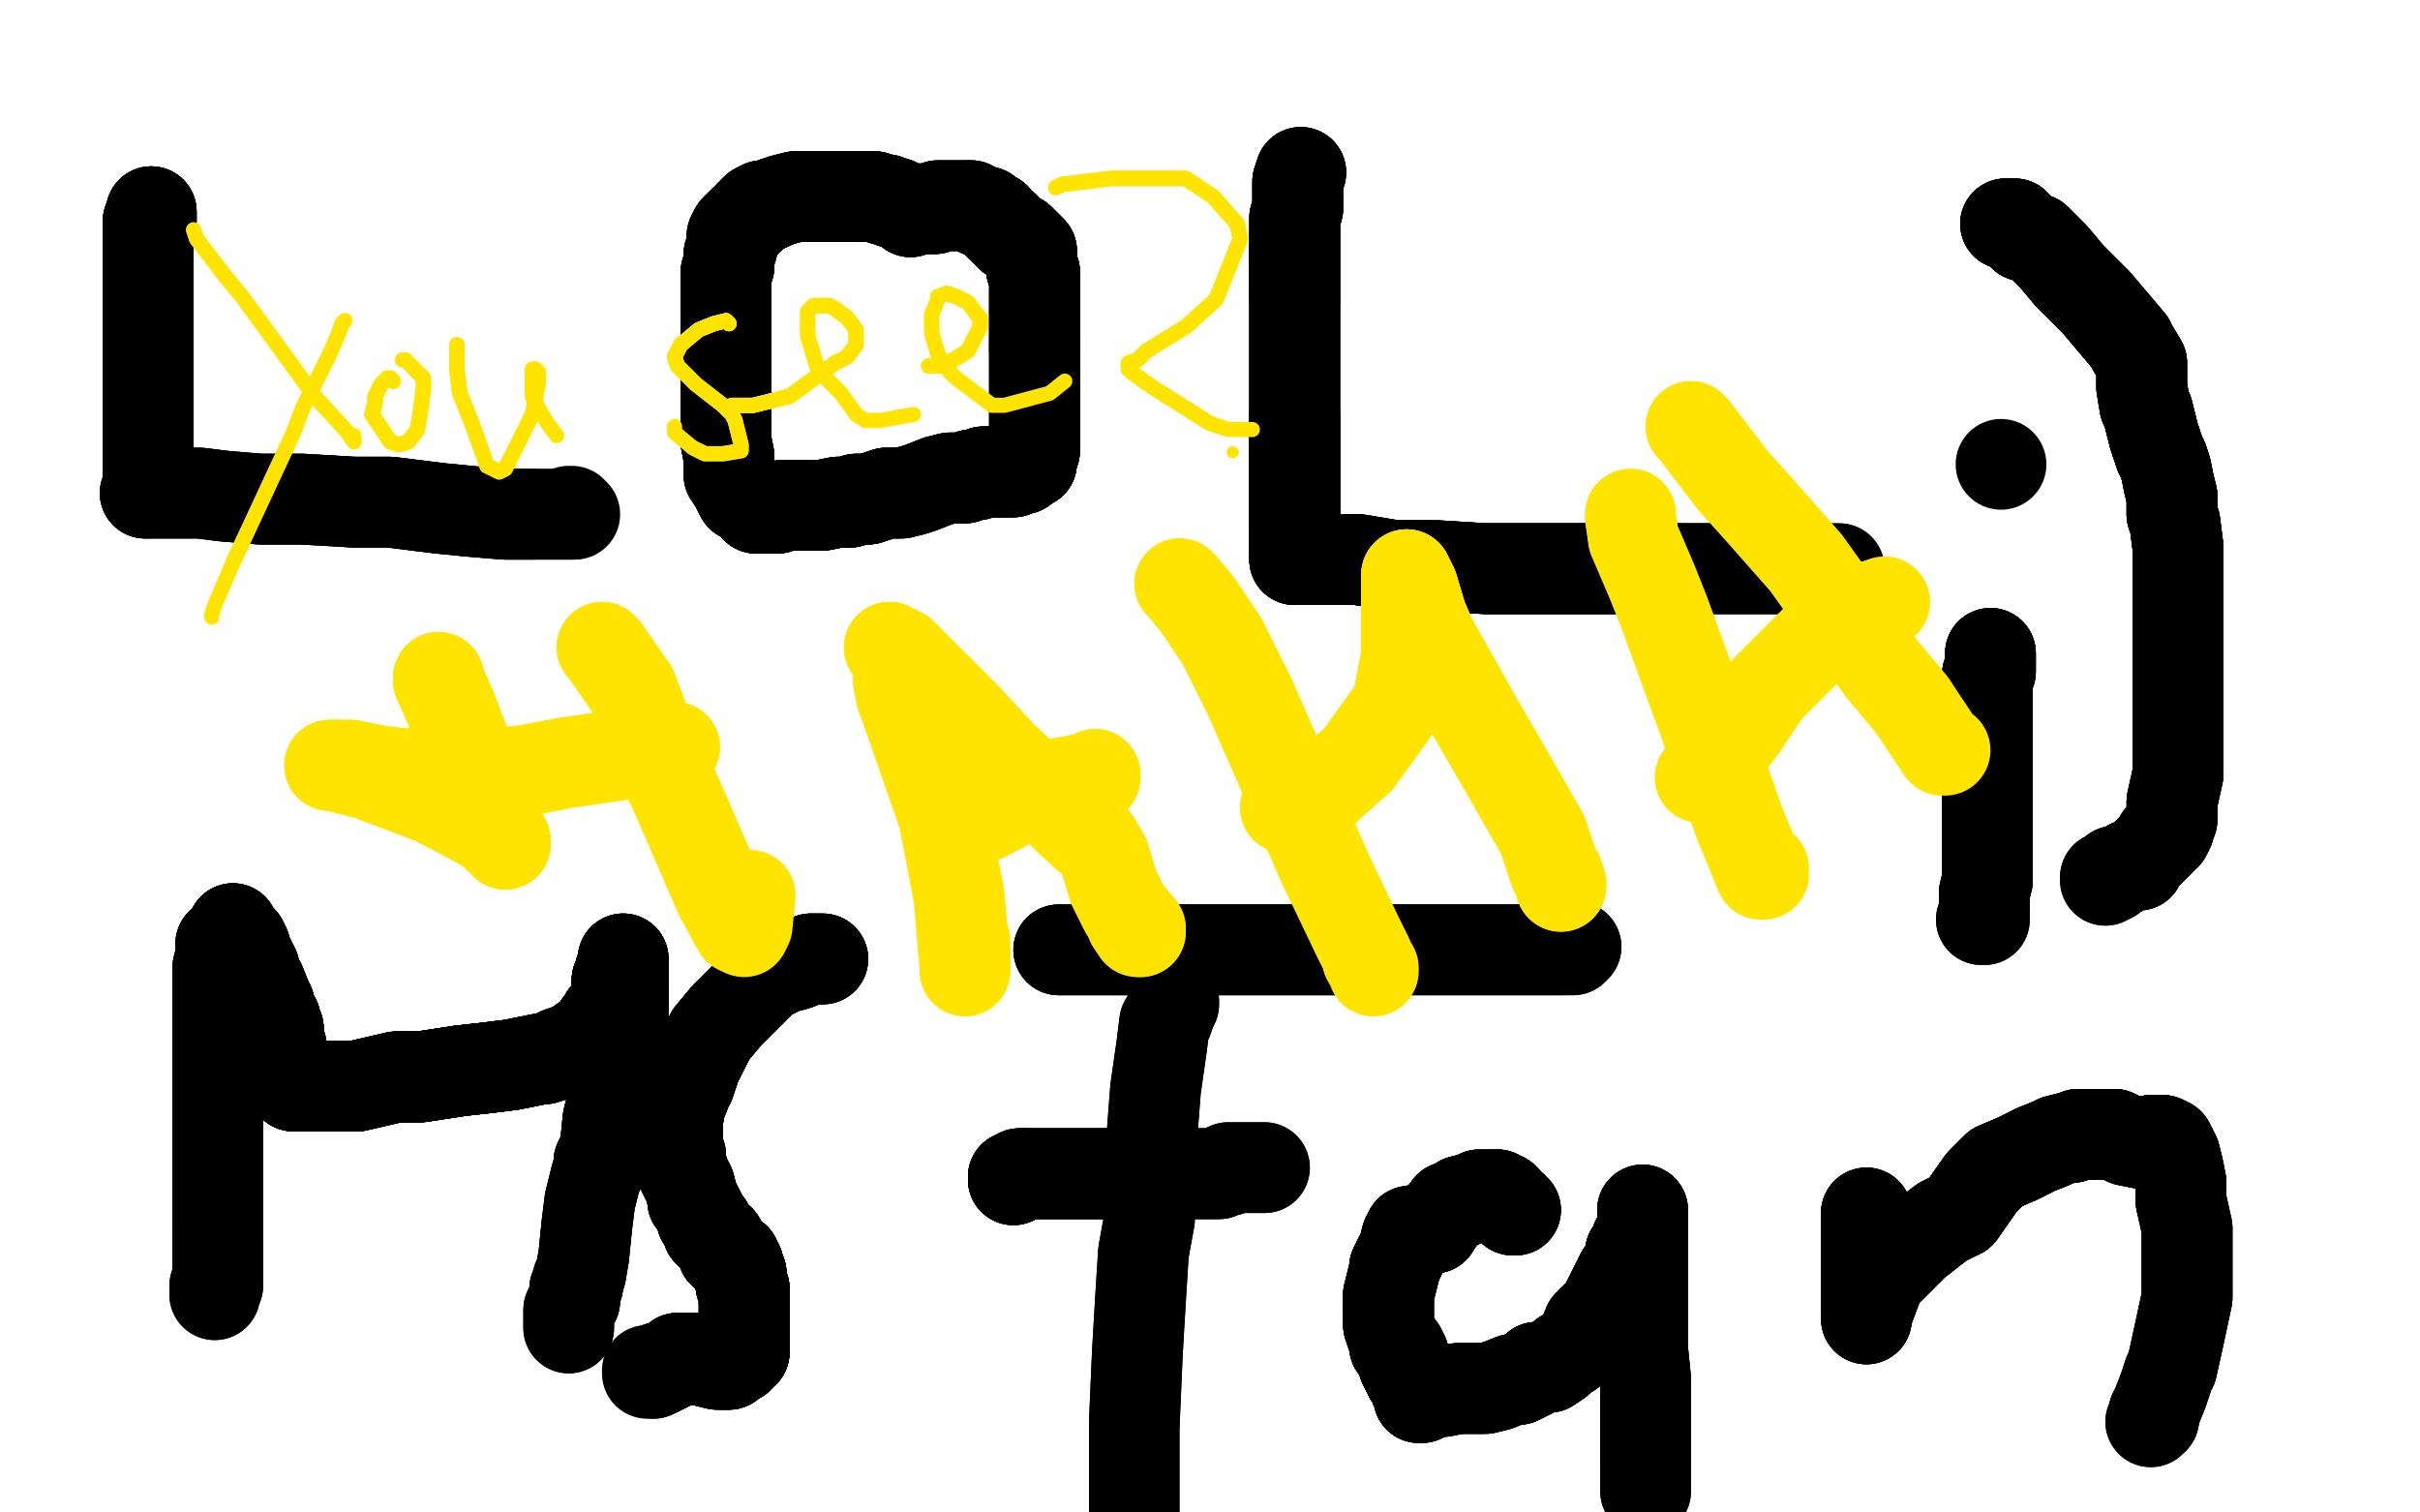 <?xml version="1.0" standalone="no"?>
<!DOCTYPE svg PUBLIC "-//W3C//DTD SVG 1.1//EN"
"http://www.w3.org/Graphics/SVG/1.1/DTD/svg11.dtd">

<svg width="800" height="500" version="1.1" xmlns="http://www.w3.org/2000/svg" xmlns:xlink="http://www.w3.org/1999/xlink" style="stroke-antialiasing: false"><desc>This SVG has been created on https://colorillo.com/</desc><rect x='0' y='0' width='800' height='500' style='fill: rgb(255,255,255); stroke-width:0' /><polyline points="50,73 50,72 50,71 50,70" style="fill: none; stroke: #000000; stroke-width: 30; stroke-linejoin: round; stroke-linecap: round; stroke-antialiasing: false; stroke-antialias: 0; opacity: 1.0"/>
<polyline points="50,73 50,72 50,71 50,70 50,72 49,73 49,76 49,77 49,78 49,82 49,85 49,89 49,91 49,93 49,98 49,102" style="fill: none; stroke: #000000; stroke-width: 30; stroke-linejoin: round; stroke-linecap: round; stroke-antialiasing: false; stroke-antialias: 0; opacity: 1.0"/>
<polyline points="50,73 50,72 50,71 50,70 50,72 49,73 49,76 49,77 49,78 49,82 49,85 49,89 49,91 49,93 49,98 49,102 49,106 49,110 49,111 49,113 49,117 49,118 49,120 49,121 49,123 49,126 49,127 49,128" style="fill: none; stroke: #000000; stroke-width: 30; stroke-linejoin: round; stroke-linecap: round; stroke-antialiasing: false; stroke-antialias: 0; opacity: 1.0"/>
<polyline points="50,73 50,72 50,71 50,70 50,72 49,73 49,76 49,77 49,78 49,82 49,85 49,89 49,91 49,93 49,98 49,102 49,106 49,110 49,111 49,113 49,117 49,118 49,120 49,121 49,123 49,126 49,127 49,128 49,129 49,130 49,132 49,133 49,134 49,136 49,137 49,138 49,140 49,141" style="fill: none; stroke: #000000; stroke-width: 30; stroke-linejoin: round; stroke-linecap: round; stroke-antialiasing: false; stroke-antialias: 0; opacity: 1.0"/>
<polyline points="50,73 50,72 50,71 50,70 50,72 49,73 49,76 49,77 49,78 49,82 49,85 49,89 49,91 49,93 49,98 49,102 49,106 49,110 49,111 49,113 49,117 49,118 49,120 49,121 49,123 49,126 49,127 49,128 49,129 49,130 49,132 49,133 49,134 49,136 49,137 49,138 49,140 49,141 49,143 49,144 49,145 49,146 49,147 49,148 49,150 49,151" style="fill: none; stroke: #000000; stroke-width: 30; stroke-linejoin: round; stroke-linecap: round; stroke-antialiasing: false; stroke-antialias: 0; opacity: 1.0"/>
<polyline points="49,85 49,89 49,91 49,93 49,98 49,102 49,106 49,110 49,111 49,113 49,117 49,118 49,120 49,121 49,123 49,126 49,127 49,128 49,129 49,130 49,132 49,133 49,134 49,136 49,137 49,138 49,140 49,141 49,143 49,144 49,145 49,146 49,147 49,148 49,150 49,151 49,152 49,153 49,154 49,156 49,157 49,159 49,160 49,161 49,162" style="fill: none; stroke: #000000; stroke-width: 30; stroke-linejoin: round; stroke-linecap: round; stroke-antialiasing: false; stroke-antialias: 0; opacity: 1.0"/>
<polyline points="49,85 49,89 49,91 49,93 49,98 49,102 49,106 49,110 49,111 49,113 49,117 49,118 49,120 49,121 49,123 49,126 49,127 49,128 49,129 49,130 49,132 49,133 49,134 49,136 49,137 49,138 49,140 49,141 49,143 49,144 49,145 49,146 49,147 49,148 49,150 49,151 49,152 49,153 49,154 49,156 49,157 49,159 49,160 49,161 49,162 49,163 48,163" style="fill: none; stroke: #000000; stroke-width: 30; stroke-linejoin: round; stroke-linecap: round; stroke-antialiasing: false; stroke-antialias: 0; opacity: 1.0"/>
<polyline points="49,129 49,130 49,132 49,133 49,134 49,136 49,137 49,138 49,140 49,141 49,143 49,144 49,145 49,146 49,147 49,148 49,150 49,151 49,152 49,153 49,154 49,156 49,157 49,159 49,160 49,161 49,162 49,163 48,163 56,163 66,163 74,164 86,165 100,165 117,166 129,166 137,167 145,168 155,169 167,170 176,170" style="fill: none; stroke: #000000; stroke-width: 30; stroke-linejoin: round; stroke-linecap: round; stroke-antialiasing: false; stroke-antialias: 0; opacity: 1.0"/>
<polyline points="49,129 49,130 49,132 49,133 49,134 49,136 49,137 49,138 49,140 49,141 49,143 49,144 49,145 49,146 49,147 49,148 49,150 49,151 49,152 49,153 49,154 49,156 49,157 49,159 49,160 49,161 49,162 49,163 48,163 56,163 66,163 74,164 86,165 100,165 117,166 129,166 137,167 145,168 155,169 167,170 176,170 182,170 184,170 185,170 186,170 187,170 188,170 189,170" style="fill: none; stroke: #000000; stroke-width: 30; stroke-linejoin: round; stroke-linecap: round; stroke-antialiasing: false; stroke-antialias: 0; opacity: 1.0"/>
<polyline points="49,132 49,133 49,134 49,136 49,137 49,138 49,140 49,141 49,143 49,144 49,145 49,146 49,147 49,148 49,150 49,151 49,152 49,153 49,154 49,156 49,157 49,159 49,160 49,161 49,162 49,163 48,163 56,163 66,163 74,164 86,165 100,165 117,166 129,166 137,167 145,168 155,169 167,170 176,170 182,170 184,170 185,170 186,170 187,170 188,170 189,170 190,170 189,169 188,169" style="fill: none; stroke: #000000; stroke-width: 30; stroke-linejoin: round; stroke-linecap: round; stroke-antialiasing: false; stroke-antialias: 0; opacity: 1.0"/>
<polyline points="301,70 301,69 300,69 298,68 296,67" style="fill: none; stroke: #000000; stroke-width: 30; stroke-linejoin: round; stroke-linecap: round; stroke-antialiasing: false; stroke-antialias: 0; opacity: 1.0"/>
<polyline points="301,70 301,69 300,69 298,68 296,67 295,67 293,66 292,66 289,65 286,65 280,65 275,65 273,65 269,65 263,65 259,66 256,67 254,68" style="fill: none; stroke: #000000; stroke-width: 30; stroke-linejoin: round; stroke-linecap: round; stroke-antialiasing: false; stroke-antialias: 0; opacity: 1.0"/>
<polyline points="301,70 301,69 300,69 298,68 296,67 295,67 293,66 292,66 289,65 286,65 280,65 275,65 273,65 269,65 263,65 259,66 256,67 254,68 253,68 252,68 250,69 249,70 249,71 248,71 248,72 246,73 246,74 245,74 244,75" style="fill: none; stroke: #000000; stroke-width: 30; stroke-linejoin: round; stroke-linecap: round; stroke-antialiasing: false; stroke-antialias: 0; opacity: 1.0"/>
<polyline points="301,70 301,69 300,69 298,68 296,67 295,67 293,66 292,66 289,65 286,65 280,65 275,65 273,65 269,65 263,65 259,66 256,67 254,68 253,68 252,68 250,69 249,70 249,71 248,71 248,72 246,73 246,74 245,74 244,75 243,76 242,78 242,81 242,82 241,84 241,88 240,90 240,95 240,100 240,102 240,107 240,112" style="fill: none; stroke: #000000; stroke-width: 30; stroke-linejoin: round; stroke-linecap: round; stroke-antialiasing: false; stroke-antialias: 0; opacity: 1.0"/>
<polyline points="293,66 292,66 289,65 286,65 280,65 275,65 273,65 269,65 263,65 259,66 256,67 254,68 253,68 252,68 250,69 249,70 249,71 248,71 248,72 246,73 246,74 245,74 244,75 243,76 242,78 242,81 242,82 241,84 241,88 240,90 240,95 240,100 240,102 240,107 240,112 240,118 240,123 240,129 240,130 240,131 240,136 240,140 240,145 240,146 241,151 241,152 241,154" style="fill: none; stroke: #000000; stroke-width: 30; stroke-linejoin: round; stroke-linecap: round; stroke-antialiasing: false; stroke-antialias: 0; opacity: 1.0"/>
<polyline points="256,67 254,68 253,68 252,68 250,69 249,70 249,71 248,71 248,72 246,73 246,74 245,74 244,75 243,76 242,78 242,81 242,82 241,84 241,88 240,90 240,95 240,100 240,102 240,107 240,112 240,118 240,123 240,129 240,130 240,131 240,136 240,140 240,145 240,146 241,151 241,152 241,154 241,155 241,157 243,160 245,164 248,165 248,166 249,166 250,168" style="fill: none; stroke: #000000; stroke-width: 30; stroke-linejoin: round; stroke-linecap: round; stroke-antialiasing: false; stroke-antialias: 0; opacity: 1.0"/>
<polyline points="244,75 243,76 242,78 242,81 242,82 241,84 241,88 240,90 240,95 240,100 240,102 240,107 240,112 240,118 240,123 240,129 240,130 240,131 240,136 240,140 240,145 240,146 241,151 241,152 241,154 241,155 241,157 243,160 245,164 248,165 248,166 249,166 250,168 251,168 252,168 254,168 257,168 259,167 264,167 266,167 268,167 272,167 277,166 281,166" style="fill: none; stroke: #000000; stroke-width: 30; stroke-linejoin: round; stroke-linecap: round; stroke-antialiasing: false; stroke-antialias: 0; opacity: 1.0"/>
<polyline points="240,102 240,107 240,112 240,118 240,123 240,129 240,130 240,131 240,136 240,140 240,145 240,146 241,151 241,152 241,154 241,155 241,157 243,160 245,164 248,165 248,166 249,166 250,168 251,168 252,168 254,168 257,168 259,167 264,167 266,167 268,167 272,167 277,166 281,166 283,165 287,165 293,163 298,163 302,162 305,161 310,159 314,158 316,158 319,158 321,157" style="fill: none; stroke: #000000; stroke-width: 30; stroke-linejoin: round; stroke-linecap: round; stroke-antialiasing: false; stroke-antialias: 0; opacity: 1.0"/>
<polyline points="240,136 240,140 240,145 240,146 241,151 241,152 241,154 241,155 241,157 243,160 245,164 248,165 248,166 249,166 250,168 251,168 252,168 254,168 257,168 259,167 264,167 266,167 268,167 272,167 277,166 281,166 283,165 287,165 293,163 298,163 302,162 305,161 310,159 314,158 316,158 319,158 321,157 323,157 325,156 326,156 327,156 328,156 329,156 330,156 331,156 332,156" style="fill: none; stroke: #000000; stroke-width: 30; stroke-linejoin: round; stroke-linecap: round; stroke-antialiasing: false; stroke-antialias: 0; opacity: 1.0"/>
<polyline points="250,168 251,168 252,168 254,168 257,168 259,167 264,167 266,167 268,167 272,167 277,166 281,166 283,165 287,165 293,163 298,163 302,162 305,161 310,159 314,158 316,158 319,158 321,157 323,157 325,156 326,156 327,156 328,156 329,156 330,156 331,156 332,156 333,156 335,156 336,155 337,155 338,155 339,154 340,153 341,153 341,152 341,151 341,150" style="fill: none; stroke: #000000; stroke-width: 30; stroke-linejoin: round; stroke-linecap: round; stroke-antialiasing: false; stroke-antialias: 0; opacity: 1.0"/>
<polyline points="268,167 272,167 277,166 281,166 283,165 287,165 293,163 298,163 302,162 305,161 310,159 314,158 316,158 319,158 321,157 323,157 325,156 326,156 327,156 328,156 329,156 330,156 331,156 332,156 333,156 335,156 336,155 337,155 338,155 339,154 340,153 341,153 341,152 341,151 341,150 342,149 342,147 342,146 342,143 342,137 342,133 342,128 342,122 342,121 342,116 342,113" style="fill: none; stroke: #000000; stroke-width: 30; stroke-linejoin: round; stroke-linecap: round; stroke-antialiasing: false; stroke-antialias: 0; opacity: 1.0"/>
<polyline points="325,156 326,156 327,156 328,156 329,156 330,156 331,156 332,156 333,156 335,156 336,155 337,155 338,155 339,154 340,153 341,153 341,152 341,151 341,150 342,149 342,147 342,146 342,143 342,137 342,133 342,128 342,122 342,121 342,116 342,113 342,111 342,109 342,108 342,106 342,105 342,104 342,103 342,102 342,101 342,99 342,98 342,97" style="fill: none; stroke: #000000; stroke-width: 30; stroke-linejoin: round; stroke-linecap: round; stroke-antialiasing: false; stroke-antialias: 0; opacity: 1.0"/>
<polyline points="325,156 326,156 327,156 328,156 329,156 330,156 331,156 332,156 333,156 335,156 336,155 337,155 338,155 339,154 340,153 341,153 341,152 341,151 341,150 342,149 342,147 342,146 342,143 342,137 342,133 342,128 342,122 342,121 342,116 342,113 342,111 342,109 342,108 342,106 342,105 342,104 342,103 342,102 342,101 342,99 342,98 342,97 342,96 342,94 342,93 342,91 342,90 341,89 341,88" style="fill: none; stroke: #000000; stroke-width: 30; stroke-linejoin: round; stroke-linecap: round; stroke-antialiasing: false; stroke-antialias: 0; opacity: 1.0"/>
<polyline points="331,156 332,156 333,156 335,156 336,155 337,155 338,155 339,154 340,153 341,153 341,152 341,151 341,150 342,149 342,147 342,146 342,143 342,137 342,133 342,128 342,122 342,121 342,116 342,113 342,111 342,109 342,108 342,106 342,105 342,104 342,103 342,102 342,101 342,99 342,98 342,97 342,96 342,94 342,93 342,91 342,90 341,89 341,88 341,87 341,86 341,85 341,84" style="fill: none; stroke: #000000; stroke-width: 30; stroke-linejoin: round; stroke-linecap: round; stroke-antialiasing: false; stroke-antialias: 0; opacity: 1.0"/>
<polyline points="338,155 339,154 340,153 341,153 341,152 341,151 341,150 342,149 342,147 342,146 342,143 342,137 342,133 342,128 342,122 342,121 342,116 342,113 342,111 342,109 342,108 342,106 342,105 342,104 342,103 342,102 342,101 342,99 342,98 342,97 342,96 342,94 342,93 342,91 342,90 341,89 341,88 341,87 341,86 341,85 341,84 341,83 340,82 339,81 338,80 337,79 336,79" style="fill: none; stroke: #000000; stroke-width: 30; stroke-linejoin: round; stroke-linecap: round; stroke-antialiasing: false; stroke-antialias: 0; opacity: 1.0"/>
<polyline points="342,116 342,113 342,111 342,109 342,108 342,106 342,105 342,104 342,103 342,102 342,101 342,99 342,98 342,97 342,96 342,94 342,93 342,91 342,90 341,89 341,88 341,87 341,86 341,85 341,84 341,83 340,82 339,81 338,80 337,79 336,79 335,78 334,78 334,77 333,76 332,76 332,75 331,75 330,74 329,73 329,72 328,72" style="fill: none; stroke: #000000; stroke-width: 30; stroke-linejoin: round; stroke-linecap: round; stroke-antialiasing: false; stroke-antialias: 0; opacity: 1.0"/>
<polyline points="342,116 342,113 342,111 342,109 342,108 342,106 342,105 342,104 342,103 342,102 342,101 342,99 342,98 342,97 342,96 342,94 342,93 342,91 342,90 341,89 341,88 341,87 341,86 341,85 341,84 341,83 340,82 339,81 338,80 337,79 336,79 335,78 334,78 334,77 333,76 332,76 332,75 331,75 330,74 329,73 329,72 328,72 327,71 326,70 324,70 323,69 322,69 321,68 320,68" style="fill: none; stroke: #000000; stroke-width: 30; stroke-linejoin: round; stroke-linecap: round; stroke-antialiasing: false; stroke-antialias: 0; opacity: 1.0"/>
<polyline points="342,93 342,91 342,90 341,89 341,88 341,87 341,86 341,85 341,84 341,83 340,82 339,81 338,80 337,79 336,79 335,78 334,78 334,77 333,76 332,76 332,75 331,75 330,74 329,73 329,72 328,72 327,71 326,70 324,70 323,69 322,69 321,68 320,68 319,68 318,68 317,68 316,68 314,68 310,68 309,69 308,69 307,69" style="fill: none; stroke: #000000; stroke-width: 30; stroke-linejoin: round; stroke-linecap: round; stroke-antialiasing: false; stroke-antialias: 0; opacity: 1.0"/>
<polyline points="342,93 342,91 342,90 341,89 341,88 341,87 341,86 341,85 341,84 341,83 340,82 339,81 338,80 337,79 336,79 335,78 334,78 334,77 333,76 332,76 332,75 331,75 330,74 329,73 329,72 328,72 327,71 326,70 324,70 323,69 322,69 321,68 320,68 319,68 318,68 317,68 316,68 314,68 310,68 309,69 308,69 307,69 306,69 305,69 304,69" style="fill: none; stroke: #000000; stroke-width: 30; stroke-linejoin: round; stroke-linecap: round; stroke-antialiasing: false; stroke-antialias: 0; opacity: 1.0"/>
<polyline points="342,93 342,91 342,90 341,89 341,88 341,87 341,86 341,85 341,84 341,83 340,82 339,81 338,80 337,79 336,79 335,78 334,78 334,77 333,76 332,76 332,75 331,75 330,74 329,73 329,72 328,72 327,71 326,70 324,70 323,69 322,69 321,68 320,68 319,68 318,68 317,68 316,68 314,68 310,68 309,69 308,69 307,69 306,69 305,69 304,69" style="fill: none; stroke: #000000; stroke-width: 30; stroke-linejoin: round; stroke-linecap: round; stroke-antialiasing: false; stroke-antialias: 0; opacity: 1.0"/>
<polyline points="430,57 429,60 429,61 429,62 429,65 429,67 429,69 428,72 428,77 428,82 428,86 428,92 428,97 428,99" style="fill: none; stroke: #000000; stroke-width: 30; stroke-linejoin: round; stroke-linecap: round; stroke-antialiasing: false; stroke-antialias: 0; opacity: 1.0"/>
<polyline points="430,57 429,60 429,61 429,62 429,65 429,67 429,69 428,72 428,77 428,82 428,86 428,92 428,97 428,99 428,104 428,110 428,114 428,119 428,121 428,127 428,132 428,133 428,134 428,135 428,136" style="fill: none; stroke: #000000; stroke-width: 30; stroke-linejoin: round; stroke-linecap: round; stroke-antialiasing: false; stroke-antialias: 0; opacity: 1.0"/>
<polyline points="430,57 429,60 429,61 429,62 429,65 429,67 429,69 428,72 428,77 428,82 428,86 428,92 428,97 428,99 428,104 428,110 428,114 428,119 428,121 428,127 428,132 428,133 428,134 428,135 428,136 428,137 428,138 428,142 428,145 428,149 428,154 428,159 428,165 428,166 428,171 428,174" style="fill: none; stroke: #000000; stroke-width: 30; stroke-linejoin: round; stroke-linecap: round; stroke-antialiasing: false; stroke-antialias: 0; opacity: 1.0"/>
<polyline points="430,57 429,60 429,61 429,62 429,65 429,67 429,69 428,72 428,77 428,82 428,86 428,92 428,97 428,99 428,104 428,110 428,114 428,119 428,121 428,127 428,132 428,133 428,134 428,135 428,136 428,137 428,138 428,142 428,145 428,149 428,154 428,159 428,165 428,166 428,171 428,174 428,179 428,181 428,183 428,184 428,185" style="fill: none; stroke: #000000; stroke-width: 30; stroke-linejoin: round; stroke-linecap: round; stroke-antialiasing: false; stroke-antialias: 0; opacity: 1.0"/>
<polyline points="428,77 428,82 428,86 428,92 428,97 428,99 428,104 428,110 428,114 428,119 428,121 428,127 428,132 428,133 428,134 428,135 428,136 428,137 428,138 428,142 428,145 428,149 428,154 428,159 428,165 428,166 428,171 428,174 428,179 428,181 428,183 428,184 428,185 431,185 435,185 439,185 441,185 449,185 461,187 475,187 491,188 502,188 518,188 532,188 542,188 555,188" style="fill: none; stroke: #000000; stroke-width: 30; stroke-linejoin: round; stroke-linecap: round; stroke-antialiasing: false; stroke-antialias: 0; opacity: 1.0"/>
<polyline points="428,138 428,142 428,145 428,149 428,154 428,159 428,165 428,166 428,171 428,174 428,179 428,181 428,183 428,184 428,185 431,185 435,185 439,185 441,185 449,185 461,187 475,187 491,188 502,188 518,188 532,188 542,188 555,188 564,188 568,188 578,188 580,188 585,188 587,188 592,188 593,188 595,188 600,188 602,188 603,188 604,188" style="fill: none; stroke: #000000; stroke-width: 30; stroke-linejoin: round; stroke-linecap: round; stroke-antialiasing: false; stroke-antialias: 0; opacity: 1.0"/>
<polyline points="428,138 428,142 428,145 428,149 428,154 428,159 428,165 428,166 428,171 428,174 428,179 428,181 428,183 428,184 428,185 431,185 435,185 439,185 441,185 449,185 461,187 475,187 491,188 502,188 518,188 532,188 542,188 555,188 564,188 568,188 578,188 580,188 585,188 587,188 592,188 593,188 595,188 600,188 602,188 603,188 604,188 605,188 606,188 607,188 608,188" style="fill: none; stroke: #000000; stroke-width: 30; stroke-linejoin: round; stroke-linecap: round; stroke-antialiasing: false; stroke-antialias: 0; opacity: 1.0"/>
<polyline points="428,138 428,142 428,145 428,149 428,154 428,159 428,165 428,166 428,171 428,174 428,179 428,181 428,183 428,184 428,185 431,185 435,185 439,185 441,185 449,185 461,187 475,187 491,188 502,188 518,188 532,188 542,188 555,188 564,188 568,188 578,188 580,188 585,188 587,188 592,188 593,188 595,188 600,188 602,188 603,188 604,188 605,188 606,188 607,188 608,188" style="fill: none; stroke: #000000; stroke-width: 30; stroke-linejoin: round; stroke-linecap: round; stroke-antialiasing: false; stroke-antialias: 0; opacity: 1.0"/>
<polyline points="73,312 73,314 73,316 72,320 72,321 72,325 72,331 72,336 72,342 72,347 72,348 72,353 72,359" style="fill: none; stroke: #000000; stroke-width: 30; stroke-linejoin: round; stroke-linecap: round; stroke-antialiasing: false; stroke-antialias: 0; opacity: 1.0"/>
<polyline points="73,312 73,314 73,316 72,320 72,321 72,325 72,331 72,336 72,342 72,347 72,348 72,353 72,359 72,364 72,368 72,370 72,374 72,379 72,383 72,384 72,388 72,394 72,395 72,400 72,406 72,407" style="fill: none; stroke: #000000; stroke-width: 30; stroke-linejoin: round; stroke-linecap: round; stroke-antialiasing: false; stroke-antialias: 0; opacity: 1.0"/>
<polyline points="73,312 73,314 73,316 72,320 72,321 72,325 72,331 72,336 72,342 72,347 72,348 72,353 72,359 72,364 72,368 72,370 72,374 72,379 72,383 72,384 72,388 72,394 72,395 72,400 72,406 72,407 72,412 72,417 72,419 72,423 72,425 71,425 71,427 71,428" style="fill: none; stroke: #000000; stroke-width: 30; stroke-linejoin: round; stroke-linecap: round; stroke-antialiasing: false; stroke-antialias: 0; opacity: 1.0"/>
<polyline points="73,312 73,314 73,316 72,320 72,321 72,325 72,331 72,336 72,342 72,347 72,348 72,353 72,359 72,364 72,368 72,370 72,374 72,379 72,383 72,384 72,388 72,394 72,395 72,400 72,406 72,407 72,412 72,417 72,419 72,423 72,425 71,425 71,427 71,428" style="fill: none; stroke: #000000; stroke-width: 30; stroke-linejoin: round; stroke-linecap: round; stroke-antialiasing: false; stroke-antialias: 0; opacity: 1.0"/>
<polyline points="77,307 78,309 79,310 80,311 81,313 81,314 83,318 84,320 85,324 86,325 88,330 89,332" style="fill: none; stroke: #000000; stroke-width: 30; stroke-linejoin: round; stroke-linecap: round; stroke-antialiasing: false; stroke-antialias: 0; opacity: 1.0"/>
<polyline points="77,307 78,309 79,310 80,311 81,313 81,314 83,318 84,320 85,324 86,325 88,330 89,332 89,333 89,335 90,336 91,337 91,339 92,340 92,341 92,344 92,345 92,346 93,346" style="fill: none; stroke: #000000; stroke-width: 30; stroke-linejoin: round; stroke-linecap: round; stroke-antialiasing: false; stroke-antialias: 0; opacity: 1.0"/>
<polyline points="77,307 78,309 79,310 80,311 81,313 81,314 83,318 84,320 85,324 86,325 88,330 89,332 89,333 89,335 90,336 91,337 91,339 92,340 92,341 92,344 92,345 92,346 93,346 93,348 93,349 93,350 94,351 94,352 94,353 95,353" style="fill: none; stroke: #000000; stroke-width: 30; stroke-linejoin: round; stroke-linecap: round; stroke-antialiasing: false; stroke-antialias: 0; opacity: 1.0"/>
<polyline points="77,307 78,309 79,310 80,311 81,313 81,314 83,318 84,320 85,324 86,325 88,330 89,332 89,333 89,335 90,336 91,337 91,339 92,340 92,341 92,344 92,345 92,346 93,346 93,348 93,349 93,350 94,351 94,352 94,353 95,353 95,354 95,355 95,356 96,356 96,357 96,358 97,358" style="fill: none; stroke: #000000; stroke-width: 30; stroke-linejoin: round; stroke-linecap: round; stroke-antialiasing: false; stroke-antialias: 0; opacity: 1.0"/>
<polyline points="77,307 78,309 79,310 80,311 81,313 81,314 83,318 84,320 85,324 86,325 88,330 89,332 89,333 89,335 90,336 91,337 91,339 92,340 92,341 92,344 92,345 92,346 93,346 93,348 93,349 93,350 94,351 94,352 94,353 95,353 95,354 95,355 95,356 96,356 96,357 96,358 97,358 97,359 98,359 99,359 100,359 103,359 105,359 113,359 118,359" style="fill: none; stroke: #000000; stroke-width: 30; stroke-linejoin: round; stroke-linecap: round; stroke-antialiasing: false; stroke-antialias: 0; opacity: 1.0"/>
<polyline points="90,336 91,337 91,339 92,340 92,341 92,344 92,345 92,346 93,346 93,348 93,349 93,350 94,351 94,352 94,353 95,353 95,354 95,355 95,356 96,356 96,357 96,358 97,358 97,359 98,359 99,359 100,359 103,359 105,359 113,359 118,359 131,356 139,356 152,354 161,353 169,352 179,350 180,350 183,349 185,348 188,347 192,345 193,344" style="fill: none; stroke: #000000; stroke-width: 30; stroke-linejoin: round; stroke-linecap: round; stroke-antialiasing: false; stroke-antialias: 0; opacity: 1.0"/>
<polyline points="90,336 91,337 91,339 92,340 92,341 92,344 92,345 92,346 93,346 93,348 93,349 93,350 94,351 94,352 94,353 95,353 95,354 95,355 95,356 96,356 96,357 96,358 97,358 97,359 98,359 99,359 100,359 103,359 105,359 113,359 118,359 131,356 139,356 152,354 161,353 169,352 179,350 180,350 183,349 185,348 188,347 192,345 193,344 195,344 195,343 196,342 197,341 198,340 198,339 199,338" style="fill: none; stroke: #000000; stroke-width: 30; stroke-linejoin: round; stroke-linecap: round; stroke-antialiasing: false; stroke-antialias: 0; opacity: 1.0"/>
<polyline points="95,356 96,356 96,357 96,358 97,358 97,359 98,359 99,359 100,359 103,359 105,359 113,359 118,359 131,356 139,356 152,354 161,353 169,352 179,350 180,350 183,349 185,348 188,347 192,345 193,344 195,344 195,343 196,342 197,341 198,340 198,339 199,338 200,337 200,336 201,336 201,335 203,333 203,332 204,331 204,330 204,329" style="fill: none; stroke: #000000; stroke-width: 30; stroke-linejoin: round; stroke-linecap: round; stroke-antialiasing: false; stroke-antialias: 0; opacity: 1.0"/>
<polyline points="95,356 96,356 96,357 96,358 97,358 97,359 98,359 99,359 100,359 103,359 105,359 113,359 118,359 131,356 139,356 152,354 161,353 169,352 179,350 180,350 183,349 185,348 188,347 192,345 193,344 195,344 195,343 196,342 197,341 198,340 198,339 199,338 200,337 200,336 201,336 201,335 203,333 203,332 204,331 204,330 204,329 204,328 204,327 204,326 204,325 204,324" style="fill: none; stroke: #000000; stroke-width: 30; stroke-linejoin: round; stroke-linecap: round; stroke-antialiasing: false; stroke-antialias: 0; opacity: 1.0"/>
<polyline points="95,356 96,356 96,357 96,358 97,358 97,359 98,359 99,359 100,359 103,359 105,359 113,359 118,359 131,356 139,356 152,354 161,353 169,352 179,350 180,350 183,349 185,348 188,347 192,345 193,344 195,344 195,343 196,342 197,341 198,340 198,339 199,338 200,337 200,336 201,336 201,335 203,333 203,332 204,331 204,330 204,329 204,328 204,327 204,326 204,325 204,324 205,323 205,322" style="fill: none; stroke: #000000; stroke-width: 30; stroke-linejoin: round; stroke-linecap: round; stroke-antialiasing: false; stroke-antialias: 0; opacity: 1.0"/>
<polyline points="96,357 96,358 97,358 97,359 98,359 99,359 100,359 103,359 105,359 113,359 118,359 131,356 139,356 152,354 161,353 169,352 179,350 180,350 183,349 185,348 188,347 192,345 193,344 195,344 195,343 196,342 197,341 198,340 198,339 199,338 200,337 200,336 201,336 201,335 203,333 203,332 204,331 204,330 204,329 204,328 204,327 204,326 204,325 204,324 205,323 205,322 205,321 206,321 206,320" style="fill: none; stroke: #000000; stroke-width: 30; stroke-linejoin: round; stroke-linecap: round; stroke-antialiasing: false; stroke-antialias: 0; opacity: 1.0"/>
<polyline points="98,359 99,359 100,359 103,359 105,359 113,359 118,359 131,356 139,356 152,354 161,353 169,352 179,350 180,350 183,349 185,348 188,347 192,345 193,344 195,344 195,343 196,342 197,341 198,340 198,339 199,338 200,337 200,336 201,336 201,335 203,333 203,332 204,331 204,330 204,329 204,328 204,327 204,326 204,325 204,324 205,323 205,322 205,321 206,321 206,320 206,319 206,318 206,317" style="fill: none; stroke: #000000; stroke-width: 30; stroke-linejoin: round; stroke-linecap: round; stroke-antialiasing: false; stroke-antialias: 0; opacity: 1.0"/>
<polyline points="195,343 196,342 197,341 198,340 198,339 199,338 200,337 200,336 201,336 201,335 203,333 203,332 204,331 204,330 204,329 204,328 204,327 204,326 204,325 204,324 205,323 205,322 205,321 206,321 206,320 206,319 206,318 206,317 206,321 206,328 206,333 206,334 206,339 204,354 202,366 201,370 200,380 198,384 198,387 197,389" style="fill: none; stroke: #000000; stroke-width: 30; stroke-linejoin: round; stroke-linecap: round; stroke-antialiasing: false; stroke-antialias: 0; opacity: 1.0"/>
<polyline points="197,341 198,340 198,339 199,338 200,337 200,336 201,336 201,335 203,333 203,332 204,331 204,330 204,329 204,328 204,327 204,326 204,325 204,324 205,323 205,322 205,321 206,321 206,320 206,319 206,318 206,317 206,321 206,328 206,333 206,334 206,339 204,354 202,366 201,370 200,380 198,384 198,387 197,389 195,397 194,405 193,415 192,421 191,423 191,425 190,426 190,427 190,428 190,429 190,430" style="fill: none; stroke: #000000; stroke-width: 30; stroke-linejoin: round; stroke-linecap: round; stroke-antialiasing: false; stroke-antialias: 0; opacity: 1.0"/>
<polyline points="204,331 204,330 204,329 204,328 204,327 204,326 204,325 204,324 205,323 205,322 205,321 206,321 206,320 206,319 206,318 206,317 206,321 206,328 206,333 206,334 206,339 204,354 202,366 201,370 200,380 198,384 198,387 197,389 195,397 194,405 193,415 192,421 191,423 191,425 190,426 190,427 190,428 190,429 190,430 189,431 188,433 188,435 188,437 188,438 188,439" style="fill: none; stroke: #000000; stroke-width: 30; stroke-linejoin: round; stroke-linecap: round; stroke-antialiasing: false; stroke-antialias: 0; opacity: 1.0"/>
<polyline points="204,331 204,330 204,329 204,328 204,327 204,326 204,325 204,324 205,323 205,322 205,321 206,321 206,320 206,319 206,318 206,317 206,321 206,328 206,333 206,334 206,339 204,354 202,366 201,370 200,380 198,384 198,387 197,389 195,397 194,405 193,415 192,421 191,423 191,425 190,426 190,427 190,428 190,429 190,430 189,431 188,433 188,435 188,437 188,438 188,439" style="fill: none; stroke: #000000; stroke-width: 30; stroke-linejoin: round; stroke-linecap: round; stroke-antialiasing: false; stroke-antialias: 0; opacity: 1.0"/>
<polyline points="272,317 269,317 268,317 263,319 259,320 253,323 248,328 242,334 240,336 235,342 233,346 230,352 228,358" style="fill: none; stroke: #000000; stroke-width: 30; stroke-linejoin: round; stroke-linecap: round; stroke-antialiasing: false; stroke-antialias: 0; opacity: 1.0"/>
<polyline points="272,317 269,317 268,317 263,319 259,320 253,323 248,328 242,334 240,336 235,342 233,346 230,352 228,358 227,360 225,365 224,370 224,374 224,378 224,380 224,381 224,382 225,382 225,384 226,388" style="fill: none; stroke: #000000; stroke-width: 30; stroke-linejoin: round; stroke-linecap: round; stroke-antialiasing: false; stroke-antialias: 0; opacity: 1.0"/>
<polyline points="272,317 269,317 268,317 263,319 259,320 253,323 248,328 242,334 240,336 235,342 233,346 230,352 228,358 227,360 225,365 224,370 224,374 224,378 224,380 224,381 224,382 225,382 225,384 226,388 228,392 229,396 229,397 230,398 232,402 232,403 233,404 234,405 234,407 235,407" style="fill: none; stroke: #000000; stroke-width: 30; stroke-linejoin: round; stroke-linecap: round; stroke-antialiasing: false; stroke-antialias: 0; opacity: 1.0"/>
<polyline points="272,317 269,317 268,317 263,319 259,320 253,323 248,328 242,334 240,336 235,342 233,346 230,352 228,358 227,360 225,365 224,370 224,374 224,378 224,380 224,381 224,382 225,382 225,384 226,388 228,392 229,396 229,397 230,398 232,402 232,403 233,404 234,405 234,407 235,407 235,408 236,408 237,410 238,410 239,414 242,416 243,416 243,417 244,418 244,419 244,420" style="fill: none; stroke: #000000; stroke-width: 30; stroke-linejoin: round; stroke-linecap: round; stroke-antialiasing: false; stroke-antialias: 0; opacity: 1.0"/>
<polyline points="240,336 235,342 233,346 230,352 228,358 227,360 225,365 224,370 224,374 224,378 224,380 224,381 224,382 225,382 225,384 226,388 228,392 229,396 229,397 230,398 232,402 232,403 233,404 234,405 234,407 235,407 235,408 236,408 237,410 238,410 239,414 242,416 243,416 243,417 244,418 244,419 244,420 244,421 245,421 245,423 245,425 246,426 246,427 246,428 246,429 246,431" style="fill: none; stroke: #000000; stroke-width: 30; stroke-linejoin: round; stroke-linecap: round; stroke-antialiasing: false; stroke-antialias: 0; opacity: 1.0"/>
<polyline points="224,380 224,381 224,382 225,382 225,384 226,388 228,392 229,396 229,397 230,398 232,402 232,403 233,404 234,405 234,407 235,407 235,408 236,408 237,410 238,410 239,414 242,416 243,416 243,417 244,418 244,419 244,420 244,421 245,421 245,423 245,425 246,426 246,427 246,428 246,429 246,431 246,432 246,437 246,439 246,441 246,443 246,446 246,447 245,447 244,448" style="fill: none; stroke: #000000; stroke-width: 30; stroke-linejoin: round; stroke-linecap: round; stroke-antialiasing: false; stroke-antialias: 0; opacity: 1.0"/>
<polyline points="224,382 225,382 225,384 226,388 228,392 229,396 229,397 230,398 232,402 232,403 233,404 234,405 234,407 235,407 235,408 236,408 237,410 238,410 239,414 242,416 243,416 243,417 244,418 244,419 244,420 244,421 245,421 245,423 245,425 246,426 246,427 246,428 246,429 246,431 246,432 246,437 246,439 246,441 246,443 246,446 246,447 245,447 244,448 244,449 243,449 242,450 241,451 240,451 239,451" style="fill: none; stroke: #000000; stroke-width: 30; stroke-linejoin: round; stroke-linecap: round; stroke-antialiasing: false; stroke-antialias: 0; opacity: 1.0"/>
<polyline points="234,407 235,407 235,408 236,408 237,410 238,410 239,414 242,416 243,416 243,417 244,418 244,419 244,420 244,421 245,421 245,423 245,425 246,426 246,427 246,428 246,429 246,431 246,432 246,437 246,439 246,441 246,443 246,446 246,447 245,447 244,448 244,449 243,449 242,450 241,451 240,451 239,451 237,451 233,450 231,449 228,449 227,449 226,449 225,449" style="fill: none; stroke: #000000; stroke-width: 30; stroke-linejoin: round; stroke-linecap: round; stroke-antialiasing: false; stroke-antialias: 0; opacity: 1.0"/>
<polyline points="239,414 242,416 243,416 243,417 244,418 244,419 244,420 244,421 245,421 245,423 245,425 246,426 246,427 246,428 246,429 246,431 246,432 246,437 246,439 246,441 246,443 246,446 246,447 245,447 244,448 244,449 243,449 242,450 241,451 240,451 239,451 237,451 233,450 231,449 228,449 227,449 226,449 225,449 224,449 224,450 223,450 222,451 221,451 220,452 219,452 218,452 218,453" style="fill: none; stroke: #000000; stroke-width: 30; stroke-linejoin: round; stroke-linecap: round; stroke-antialiasing: false; stroke-antialias: 0; opacity: 1.0"/>
<polyline points="239,414 242,416 243,416 243,417 244,418 244,419 244,420 244,421 245,421 245,423 245,425 246,426 246,427 246,428 246,429 246,431 246,432 246,437 246,439 246,441 246,443 246,446 246,447 245,447 244,448 244,449 243,449 242,450 241,451 240,451 239,451 237,451 233,450 231,449 228,449 227,449 226,449 225,449 224,449 224,450 223,450 222,451 221,451 220,452 219,452 218,452 218,453 217,453 216,453" style="fill: none; stroke: #000000; stroke-width: 30; stroke-linejoin: round; stroke-linecap: round; stroke-antialiasing: false; stroke-antialias: 0; opacity: 1.0"/>
<polyline points="239,414 242,416 243,416 243,417 244,418 244,419 244,420 244,421 245,421 245,423 245,425 246,426 246,427 246,428 246,429 246,431 246,432 246,437 246,439 246,441 246,443 246,446 246,447 245,447 244,448 244,449 243,449 242,450 241,451 240,451 239,451 237,451 233,450 231,449 228,449 227,449 226,449 225,449 224,449 224,450 223,450 222,451 221,451 220,452 219,452 218,452 218,453 217,453 216,453 216,454" style="fill: none; stroke: #000000; stroke-width: 30; stroke-linejoin: round; stroke-linecap: round; stroke-antialiasing: false; stroke-antialias: 0; opacity: 1.0"/>
<polyline points="244,420 244,421 245,421 245,423 245,425 246,426 246,427 246,428 246,429 246,431 246,432 246,437 246,439 246,441 246,443 246,446 246,447 245,447 244,448 244,449 243,449 242,450 241,451 240,451 239,451 237,451 233,450 231,449 228,449 227,449 226,449 225,449 224,449 224,450 223,450 222,451 221,451 220,452 219,452 218,452 218,453 217,453 216,453 216,454 215,454 214,454 214,453" style="fill: none; stroke: #000000; stroke-width: 30; stroke-linejoin: round; stroke-linecap: round; stroke-antialiasing: false; stroke-antialias: 0; opacity: 1.0"/>
<polyline points="388,331 388,332 387,334 386,337 385,338 384,346 382,360 381,373 380,390 380,403 378,414 377,430 376,447 375,470" style="fill: none; stroke: #000000; stroke-width: 30; stroke-linejoin: round; stroke-linecap: round; stroke-antialiasing: false; stroke-antialias: 0; opacity: 1.0"/>
<polyline points="388,331 388,332 387,334 386,337 385,338 384,346 382,360 381,373 380,390 380,403 378,414 377,430 376,447 375,470 375,483 375,496 375,504" style="fill: none; stroke: #000000; stroke-width: 30; stroke-linejoin: round; stroke-linecap: round; stroke-antialiasing: false; stroke-antialias: 0; opacity: 1.0"/>
<polyline points="350,314 354,314 356,314 364,314 384,314 396,314 416,314 433,314 455,314 476,314 498,314 506,314 516,314" style="fill: none; stroke: #000000; stroke-width: 30; stroke-linejoin: round; stroke-linecap: round; stroke-antialiasing: false; stroke-antialias: 0; opacity: 1.0"/>
<polyline points="350,314 354,314 356,314 364,314 384,314 396,314 416,314 433,314 455,314 476,314 498,314 506,314 516,314 520,314 521,313" style="fill: none; stroke: #000000; stroke-width: 30; stroke-linejoin: round; stroke-linecap: round; stroke-antialiasing: false; stroke-antialias: 0; opacity: 1.0"/>
<polyline points="350,314 354,314 356,314 364,314 384,314 396,314 416,314 433,314 455,314 476,314 498,314 506,314 516,314 520,314 521,313" style="fill: none; stroke: #000000; stroke-width: 30; stroke-linejoin: round; stroke-linecap: round; stroke-antialiasing: false; stroke-antialias: 0; opacity: 1.0"/>
<polyline points="335,390 335,389 336,389 337,388 338,388 339,388" style="fill: none; stroke: #000000; stroke-width: 30; stroke-linejoin: round; stroke-linecap: round; stroke-antialiasing: false; stroke-antialias: 0; opacity: 1.0"/>
<polyline points="335,390 335,389 336,389 337,388 338,388 339,388 340,388 342,388 343,388 347,388 351,388 357,388 362,388 368,388 376,388 381,388 385,388 391,388" style="fill: none; stroke: #000000; stroke-width: 30; stroke-linejoin: round; stroke-linecap: round; stroke-antialiasing: false; stroke-antialias: 0; opacity: 1.0"/>
<polyline points="335,390 335,389 336,389 337,388 338,388 339,388 340,388 342,388 343,388 347,388 351,388 357,388 362,388 368,388 376,388 381,388 385,388 391,388 393,388 398,388 399,388 401,388 402,388 403,388 404,387 406,387" style="fill: none; stroke: #000000; stroke-width: 30; stroke-linejoin: round; stroke-linecap: round; stroke-antialiasing: false; stroke-antialias: 0; opacity: 1.0"/>
<polyline points="335,390 335,389 336,389 337,388 338,388 339,388 340,388 342,388 343,388 347,388 351,388 357,388 362,388 368,388 376,388 381,388 385,388 391,388 393,388 398,388 399,388 401,388 402,388 403,388 404,387 406,387 406,386 407,386 408,386 409,386 413,386 415,386 417,386 418,386" style="fill: none; stroke: #000000; stroke-width: 30; stroke-linejoin: round; stroke-linecap: round; stroke-antialiasing: false; stroke-antialias: 0; opacity: 1.0"/>
<polyline points="335,390 335,389 336,389 337,388 338,388 339,388 340,388 342,388 343,388 347,388 351,388 357,388 362,388 368,388 376,388 381,388 385,388 391,388 393,388 398,388 399,388 401,388 402,388 403,388 404,387 406,387 406,386 407,386 408,386 409,386 413,386 415,386 417,386 418,386" style="fill: none; stroke: #000000; stroke-width: 30; stroke-linejoin: round; stroke-linecap: round; stroke-antialiasing: false; stroke-antialias: 0; opacity: 1.0"/>
<polyline points="501,400 500,400 500,399 499,399 498,398 498,397 497,397 497,396 496,396 495,395 494,395" style="fill: none; stroke: #000000; stroke-width: 30; stroke-linejoin: round; stroke-linecap: round; stroke-antialiasing: false; stroke-antialias: 0; opacity: 1.0"/>
<polyline points="501,400 500,400 500,399 499,399 498,398 498,397 497,397 497,396 496,396 495,395 494,395 493,395 492,395 491,395 490,395 489,395 487,396 483,397 482,398 480,399 479,399 476,403 475,404 474,406" style="fill: none; stroke: #000000; stroke-width: 30; stroke-linejoin: round; stroke-linecap: round; stroke-antialiasing: false; stroke-antialias: 0; opacity: 1.0"/>
<polyline points="501,400 500,400 500,399 499,399 498,398 498,397 497,397 497,396 496,396 495,395 494,395 493,395 492,395 491,395 490,395 489,395 487,396 483,397 482,398 480,399 479,399 476,403 475,404 474,406 472,406 466,407 465,409 464,413 462,417 461,419 461,420 460,424 459,428 459,433 459,434 459,436" style="fill: none; stroke: #000000; stroke-width: 30; stroke-linejoin: round; stroke-linecap: round; stroke-antialiasing: false; stroke-antialias: 0; opacity: 1.0"/>
<polyline points="501,400 500,400 500,399 499,399 498,398 498,397 497,397 497,396 496,396 495,395 494,395 493,395 492,395 491,395 490,395 489,395 487,396 483,397 482,398 480,399 479,399 476,403 475,404 474,406 472,406 466,407 465,409 464,413 462,417 461,419 461,420 460,424 459,428 459,433 459,434 459,436 459,438 460,441 461,443 461,445 463,446 464,448 464,451 465,453 466,453 466,455 467,456 468,457" style="fill: none; stroke: #000000; stroke-width: 30; stroke-linejoin: round; stroke-linecap: round; stroke-antialiasing: false; stroke-antialias: 0; opacity: 1.0"/>
<polyline points="497,397 497,396 496,396 495,395 494,395 493,395 492,395 491,395 490,395 489,395 487,396 483,397 482,398 480,399 479,399 476,403 475,404 474,406 472,406 466,407 465,409 464,413 462,417 461,419 461,420 460,424 459,428 459,433 459,434 459,436 459,438 460,441 461,443 461,445 463,446 464,448 464,451 465,453 466,453 466,455 467,456 468,457 468,459 469,461 469,462 470,462 472,460" style="fill: none; stroke: #000000; stroke-width: 30; stroke-linejoin: round; stroke-linecap: round; stroke-antialiasing: false; stroke-antialias: 0; opacity: 1.0"/>
<polyline points="465,409 464,413 462,417 461,419 461,420 460,424 459,428 459,433 459,434 459,436 459,438 460,441 461,443 461,445 463,446 464,448 464,451 465,453 466,453 466,455 467,456 468,457 468,459 469,461 469,462 470,462 472,460 473,460 477,460 482,459 486,459 487,459 491,459 495,458 500,456 502,456 506,454 508,452 512,452 515,450" style="fill: none; stroke: #000000; stroke-width: 30; stroke-linejoin: round; stroke-linecap: round; stroke-antialiasing: false; stroke-antialias: 0; opacity: 1.0"/>
<polyline points="459,428 459,433 459,434 459,436 459,438 460,441 461,443 461,445 463,446 464,448 464,451 465,453 466,453 466,455 467,456 468,457 468,459 469,461 469,462 470,462 472,460 473,460 477,460 482,459 486,459 487,459 491,459 495,458 500,456 502,456 506,454 508,452 512,452 515,450 517,448 519,447 523,443 525,438 530,433 533,427 535,423 536,421 537,420 539,416 539,414 540,413 541,411" style="fill: none; stroke: #000000; stroke-width: 30; stroke-linejoin: round; stroke-linecap: round; stroke-antialiasing: false; stroke-antialias: 0; opacity: 1.0"/>
<polyline points="464,451 465,453 466,453 466,455 467,456 468,457 468,459 469,461 469,462 470,462 472,460 473,460 477,460 482,459 486,459 487,459 491,459 495,458 500,456 502,456 506,454 508,452 512,452 515,450 517,448 519,447 523,443 525,438 530,433 533,427 535,423 536,421 537,420 539,416 539,414 540,413 541,411 541,410 542,409 543,407 543,406 543,405 543,404 543,403 543,402" style="fill: none; stroke: #000000; stroke-width: 30; stroke-linejoin: round; stroke-linecap: round; stroke-antialiasing: false; stroke-antialias: 0; opacity: 1.0"/>
<polyline points="464,451 465,453 466,453 466,455 467,456 468,457 468,459 469,461 469,462 470,462 472,460 473,460 477,460 482,459 486,459 487,459 491,459 495,458 500,456 502,456 506,454 508,452 512,452 515,450 517,448 519,447 523,443 525,438 530,433 533,427 535,423 536,421 537,420 539,416 539,414 540,413 541,411 541,410 542,409 543,407 543,406 543,405 543,404 543,403 543,402 543,401 543,400" style="fill: none; stroke: #000000; stroke-width: 30; stroke-linejoin: round; stroke-linecap: round; stroke-antialiasing: false; stroke-antialias: 0; opacity: 1.0"/>
<polyline points="537,420 539,416 539,414 540,413 541,411 541,410 542,409 543,407 543,406 543,405 543,404 543,403 543,402 543,401 543,400 543,402 543,407 543,408 543,413 543,423 543,435 543,440 543,442 543,446 544,456 544,461 544,466 544,469 544,471 544,475 544,476 544,480 544,481 544,483" style="fill: none; stroke: #000000; stroke-width: 30; stroke-linejoin: round; stroke-linecap: round; stroke-antialiasing: false; stroke-antialias: 0; opacity: 1.0"/>
<polyline points="537,420 539,416 539,414 540,413 541,411 541,410 542,409 543,407 543,406 543,405 543,404 543,403 543,402 543,401 543,400 543,402 543,407 543,408 543,413 543,423 543,435 543,440 543,442 543,446 544,456 544,461 544,466 544,469 544,471 544,475 544,476 544,480 544,481 544,483 544,484 544,485 544,487 544,488 544,489 544,492 544,493" style="fill: none; stroke: #000000; stroke-width: 30; stroke-linejoin: round; stroke-linecap: round; stroke-antialiasing: false; stroke-antialias: 0; opacity: 1.0"/>
<polyline points="537,420 539,416 539,414 540,413 541,411 541,410 542,409 543,407 543,406 543,405 543,404 543,403 543,402 543,401 543,400 543,402 543,407 543,408 543,413 543,423 543,435 543,440 543,442 543,446 544,456 544,461 544,466 544,469 544,471 544,475 544,476 544,480 544,481 544,483 544,484 544,485 544,487 544,488 544,489 544,492 544,493" style="fill: none; stroke: #000000; stroke-width: 30; stroke-linejoin: round; stroke-linecap: round; stroke-antialiasing: false; stroke-antialias: 0; opacity: 1.0"/>
<polyline points="617,401 617,403 617,405 617,407 617,411 617,416 617,418 617,419 617,427 617,432 617,434" style="fill: none; stroke: #000000; stroke-width: 30; stroke-linejoin: round; stroke-linecap: round; stroke-antialiasing: false; stroke-antialias: 0; opacity: 1.0"/>
<polyline points="617,401 617,403 617,405 617,407 617,411 617,416 617,418 617,419 617,427 617,432 617,434 617,435 617,436" style="fill: none; stroke: #000000; stroke-width: 30; stroke-linejoin: round; stroke-linecap: round; stroke-antialiasing: false; stroke-antialias: 0; opacity: 1.0"/>
<polyline points="617,401 617,403 617,405 617,407 617,411 617,416 617,418 617,419 617,427 617,432 617,434 617,435 617,436 617,435 618,432 621,424 622,422 627,417 633,411 642,404 648,401 655,391 660,386 667,383" style="fill: none; stroke: #000000; stroke-width: 30; stroke-linejoin: round; stroke-linecap: round; stroke-antialiasing: false; stroke-antialias: 0; opacity: 1.0"/>
<polyline points="617,401 617,403 617,405 617,407 617,411 617,416 617,418 617,419 617,427 617,432 617,434 617,435 617,436 617,435 618,432 621,424 622,422 627,417 633,411 642,404 648,401 655,391 660,386 667,383 673,380 678,378 680,377 684,376 685,376 687,375 689,375 690,375 691,375 692,375 694,375 696,375" style="fill: none; stroke: #000000; stroke-width: 30; stroke-linejoin: round; stroke-linecap: round; stroke-antialiasing: false; stroke-antialias: 0; opacity: 1.0"/>
<polyline points="617,401 617,403 617,405 617,407 617,411 617,416 617,418 617,419 617,427 617,432 617,434 617,435 617,436 617,435 618,432 621,424 622,422 627,417 633,411 642,404 648,401 655,391 660,386 667,383 673,380 678,378 680,377 684,376 685,376 687,375 689,375 690,375 691,375 692,375 694,375 696,375 697,375 699,375 703,377 708,378 711,377 715,377 717,378 718,380 719,382 720,386 721,391 721,397" style="fill: none; stroke: #000000; stroke-width: 30; stroke-linejoin: round; stroke-linecap: round; stroke-antialiasing: false; stroke-antialias: 0; opacity: 1.0"/>
<polyline points="648,401 655,391 660,386 667,383 673,380 678,378 680,377 684,376 685,376 687,375 689,375 690,375 691,375 692,375 694,375 696,375 697,375 699,375 703,377 708,378 711,377 715,377 717,378 718,380 719,382 720,386 721,391 721,397 723,406 723,416 723,425 723,429 720,443 718,452 717,454 715,460 713,465 712,467 712,468 712,469" style="fill: none; stroke: #000000; stroke-width: 30; stroke-linejoin: round; stroke-linecap: round; stroke-antialiasing: false; stroke-antialias: 0; opacity: 1.0"/>
<polyline points="648,401 655,391 660,386 667,383 673,380 678,378 680,377 684,376 685,376 687,375 689,375 690,375 691,375 692,375 694,375 696,375 697,375 699,375 703,377 708,378 711,377 715,377 717,378 718,380 719,382 720,386 721,391 721,397 723,406 723,416 723,425 723,429 720,443 718,452 717,454 715,460 713,465 712,467 712,468 712,469 711,470" style="fill: none; stroke: #000000; stroke-width: 30; stroke-linejoin: round; stroke-linecap: round; stroke-antialiasing: false; stroke-antialias: 0; opacity: 1.0"/>
<polyline points="648,401 655,391 660,386 667,383 673,380 678,378 680,377 684,376 685,376 687,375 689,375 690,375 691,375 692,375 694,375 696,375 697,375 699,375 703,377 708,378 711,377 715,377 717,378 718,380 719,382 720,386 721,391 721,397 723,406 723,416 723,425 723,429 720,443 718,452 717,454 715,460 713,465 712,467 712,468 712,469 711,470" style="fill: none; stroke: #000000; stroke-width: 30; stroke-linejoin: round; stroke-linecap: round; stroke-antialiasing: false; stroke-antialias: 0; opacity: 1.0"/>
<circle cx="661.5" cy="153.5" r="15" style="fill: #000000; stroke-antialiasing: false; stroke-antialias: 0; opacity: 1.0"/>
<polyline points="658,216 658,217 658,218 658,220 658,222 657,223 657,227 657,229 657,234 657,239" style="fill: none; stroke: #000000; stroke-width: 30; stroke-linejoin: round; stroke-linecap: round; stroke-antialiasing: false; stroke-antialias: 0; opacity: 1.0"/>
<polyline points="658,216 658,217 658,218 658,220 658,222 657,223 657,227 657,229 657,234 657,239 657,240 657,245 657,253 657,258 657,261 657,262 657,269 657,275 657,280 657,289 657,291 656,295" style="fill: none; stroke: #000000; stroke-width: 30; stroke-linejoin: round; stroke-linecap: round; stroke-antialiasing: false; stroke-antialias: 0; opacity: 1.0"/>
<polyline points="658,216 658,217 658,218 658,220 658,222 657,223 657,227 657,229 657,234 657,239 657,240 657,245 657,253 657,258 657,261 657,262 657,269 657,275 657,280 657,289 657,291 656,295 656,299 656,302 656,303 656,304 655,304" style="fill: none; stroke: #000000; stroke-width: 30; stroke-linejoin: round; stroke-linecap: round; stroke-antialiasing: false; stroke-antialias: 0; opacity: 1.0"/>
<polyline points="658,216 658,217 658,218 658,220 658,222 657,223 657,227 657,229 657,234 657,239 657,240 657,245 657,253 657,258 657,261 657,262 657,269 657,275 657,280 657,289 657,291 656,295 656,299 656,302 656,303 656,304 655,304" style="fill: none; stroke: #000000; stroke-width: 30; stroke-linejoin: round; stroke-linecap: round; stroke-antialiasing: false; stroke-antialias: 0; opacity: 1.0"/>
<polyline points="663,74 666,74 667,76 669,78 673,79 679,85 684,91 690,97 693,100 704,113 705,115 708,120 708,128 709,134" style="fill: none; stroke: #000000; stroke-width: 30; stroke-linejoin: round; stroke-linecap: round; stroke-antialiasing: false; stroke-antialias: 0; opacity: 1.0"/>
<polyline points="663,74 666,74 667,76 669,78 673,79 679,85 684,91 690,97 693,100 704,113 705,115 708,120 708,128 709,134 710,136 711,140 712,144 714,150 715,152 716,155 717,160 718,164 718,168 718,170 719,173 720,181" style="fill: none; stroke: #000000; stroke-width: 30; stroke-linejoin: round; stroke-linecap: round; stroke-antialiasing: false; stroke-antialias: 0; opacity: 1.0"/>
<polyline points="663,74 666,74 667,76 669,78 673,79 679,85 684,91 690,97 693,100 704,113 705,115 708,120 708,128 709,134 710,136 711,140 712,144 714,150 715,152 716,155 717,160 718,164 718,168 718,170 719,173 720,181 720,190 720,200 720,204 720,209 720,218 720,228 720,233 720,243 720,247 720,256 718,265 718,271" style="fill: none; stroke: #000000; stroke-width: 30; stroke-linejoin: round; stroke-linecap: round; stroke-antialiasing: false; stroke-antialias: 0; opacity: 1.0"/>
<polyline points="663,74 666,74 667,76 669,78 673,79 679,85 684,91 690,97 693,100 704,113 705,115 708,120 708,128 709,134 710,136 711,140 712,144 714,150 715,152 716,155 717,160 718,164 718,168 718,170 719,173 720,181 720,190 720,200 720,204 720,209 720,218 720,228 720,233 720,243 720,247 720,256 718,265 718,271 717,273 717,274 716,276 714,277 714,278 713,279 712,280 708,284 707,286 704,286 701,288 700,288" style="fill: none; stroke: #000000; stroke-width: 30; stroke-linejoin: round; stroke-linecap: round; stroke-antialiasing: false; stroke-antialias: 0; opacity: 1.0"/>
<polyline points="710,136 711,140 712,144 714,150 715,152 716,155 717,160 718,164 718,168 718,170 719,173 720,181 720,190 720,200 720,204 720,209 720,218 720,228 720,233 720,243 720,247 720,256 718,265 718,271 717,273 717,274 716,276 714,277 714,278 713,279 712,280 708,284 707,286 704,286 701,288 700,288 699,288 699,289 698,289 698,290 697,290 696,290 696,291" style="fill: none; stroke: #000000; stroke-width: 30; stroke-linejoin: round; stroke-linecap: round; stroke-antialiasing: false; stroke-antialias: 0; opacity: 1.0"/>
<polyline points="710,136 711,140 712,144 714,150 715,152 716,155 717,160 718,164 718,168 718,170 719,173 720,181 720,190 720,200 720,204 720,209 720,218 720,228 720,233 720,243 720,247 720,256 718,265 718,271 717,273 717,274 716,276 714,277 714,278 713,279 712,280 708,284 707,286 704,286 701,288 700,288 699,288 699,289 698,289 698,290 697,290 696,290 696,291" style="fill: none; stroke: #000000; stroke-width: 30; stroke-linejoin: round; stroke-linecap: round; stroke-antialiasing: false; stroke-antialias: 0; opacity: 1.0"/>
<polyline points="64,76 65,79 75,92 80,98 104,131 115,143 117,146" style="fill: none; stroke: #ffe400; stroke-width: 5; stroke-linejoin: round; stroke-linecap: round; stroke-antialiasing: false; stroke-antialias: 0; opacity: 1.0"/>
<polyline points="64,76 65,79 75,92 80,98 104,131 115,143 117,146 117,144" style="fill: none; stroke: #ffe400; stroke-width: 5; stroke-linejoin: round; stroke-linecap: round; stroke-antialiasing: false; stroke-antialias: 0; opacity: 1.0"/>
<polyline points="114,106 113,107 112,110 109,117 100,135 97,143 77,186" style="fill: none; stroke: #ffe400; stroke-width: 5; stroke-linejoin: round; stroke-linecap: round; stroke-antialiasing: false; stroke-antialias: 0; opacity: 1.0"/>
<polyline points="114,106 113,107 112,110 109,117 100,135 97,143 77,186 71,200 70,203 70,204" style="fill: none; stroke: #ffe400; stroke-width: 5; stroke-linejoin: round; stroke-linecap: round; stroke-antialiasing: false; stroke-antialias: 0; opacity: 1.0"/>
<polyline points="130,126 129,125 128,125 126,127 124,131 124,133 123,137" style="fill: none; stroke: #ffe400; stroke-width: 5; stroke-linejoin: round; stroke-linecap: round; stroke-antialiasing: false; stroke-antialias: 0; opacity: 1.0"/>
<polyline points="130,126 129,125 128,125 126,127 124,131 124,133 123,137 129,146 132,147 135,146 138,142 139,136 140,128" style="fill: none; stroke: #ffe400; stroke-width: 5; stroke-linejoin: round; stroke-linecap: round; stroke-antialiasing: false; stroke-antialias: 0; opacity: 1.0"/>
<polyline points="130,126 129,125 128,125 126,127 124,131 124,133 123,137 129,146 132,147 135,146 138,142 139,136 140,128 140,125 134,119" style="fill: none; stroke: #ffe400; stroke-width: 5; stroke-linejoin: round; stroke-linecap: round; stroke-antialiasing: false; stroke-antialias: 0; opacity: 1.0"/>
<polyline points="130,126 129,125 128,125 126,127 124,131 124,133 123,137 129,146 132,147 135,146 138,142 139,136 140,128 140,125 134,119 133,119" style="fill: none; stroke: #ffe400; stroke-width: 5; stroke-linejoin: round; stroke-linecap: round; stroke-antialiasing: false; stroke-antialias: 0; opacity: 1.0"/>
<polyline points="151,114 151,115 151,122 152,130 156,140 160,151 161,154" style="fill: none; stroke: #ffe400; stroke-width: 5; stroke-linejoin: round; stroke-linecap: round; stroke-antialiasing: false; stroke-antialias: 0; opacity: 1.0"/>
<polyline points="151,114 151,115 151,122 152,130 156,140 160,151 161,154 165,156 167,155 172,145 176,137 178,126 178,123" style="fill: none; stroke: #ffe400; stroke-width: 5; stroke-linejoin: round; stroke-linecap: round; stroke-antialiasing: false; stroke-antialias: 0; opacity: 1.0"/>
<polyline points="151,114 151,115 151,122 152,130 156,140 160,151 161,154 165,156 167,155 172,145 176,137 178,126 178,123 177,122 176,122 176,125 176,131 178,135" style="fill: none; stroke: #ffe400; stroke-width: 5; stroke-linejoin: round; stroke-linecap: round; stroke-antialiasing: false; stroke-antialias: 0; opacity: 1.0"/>
<polyline points="151,114 151,115 151,122 152,130 156,140 160,151 161,154 165,156 167,155 172,145 176,137 178,126 178,123 177,122 176,122 176,125 176,131 178,135 181,140 184,144" style="fill: none; stroke: #ffe400; stroke-width: 5; stroke-linejoin: round; stroke-linecap: round; stroke-antialiasing: false; stroke-antialias: 0; opacity: 1.0"/>
<polyline points="241,107 240,106 236,107 231,109 225,114 223,118" style="fill: none; stroke: #ffe400; stroke-width: 5; stroke-linejoin: round; stroke-linecap: round; stroke-antialiasing: false; stroke-antialias: 0; opacity: 1.0"/>
<polyline points="241,107 240,106 236,107 231,109 225,114 223,118 224,121 230,127 239,134 242,137 243,139" style="fill: none; stroke: #ffe400; stroke-width: 5; stroke-linejoin: round; stroke-linecap: round; stroke-antialiasing: false; stroke-antialias: 0; opacity: 1.0"/>
<polyline points="241,107 240,106 236,107 231,109 225,114 223,118 224,121 230,127 239,134 242,137 243,139 245,147 245,149 239,150 233,150 229,148" style="fill: none; stroke: #ffe400; stroke-width: 5; stroke-linejoin: round; stroke-linecap: round; stroke-antialiasing: false; stroke-antialias: 0; opacity: 1.0"/>
<polyline points="241,107 240,106 236,107 231,109 225,114 223,118 224,121 230,127 239,134 242,137 243,139 245,147 245,149 239,150 233,150 229,148 223,143 223,141" style="fill: none; stroke: #ffe400; stroke-width: 5; stroke-linejoin: round; stroke-linecap: round; stroke-antialiasing: false; stroke-antialias: 0; opacity: 1.0"/>
<polyline points="242,134 243,134 249,134 261,131 276,120 280,118 283,114" style="fill: none; stroke: #ffe400; stroke-width: 5; stroke-linejoin: round; stroke-linecap: round; stroke-antialiasing: false; stroke-antialias: 0; opacity: 1.0"/>
<polyline points="242,134 243,134 249,134 261,131 276,120 280,118 283,114 283,109 280,105 276,102 274,101 272,101 269,101" style="fill: none; stroke: #ffe400; stroke-width: 5; stroke-linejoin: round; stroke-linecap: round; stroke-antialiasing: false; stroke-antialias: 0; opacity: 1.0"/>
<polyline points="242,134 243,134 249,134 261,131 276,120 280,118 283,114 283,109 280,105 276,102 274,101 272,101 269,101 267,103 267,107 267,111 270,121 272,124 278,130" style="fill: none; stroke: #ffe400; stroke-width: 5; stroke-linejoin: round; stroke-linecap: round; stroke-antialiasing: false; stroke-antialias: 0; opacity: 1.0"/>
<polyline points="242,134 243,134 249,134 261,131 276,120 280,118 283,114 283,109 280,105 276,102 274,101 272,101 269,101 267,103 267,107 267,111 270,121 272,124 278,130 283,137 286,139 291,139 302,137" style="fill: none; stroke: #ffe400; stroke-width: 5; stroke-linejoin: round; stroke-linecap: round; stroke-antialiasing: false; stroke-antialias: 0; opacity: 1.0"/>
<polyline points="307,121 308,121 311,121 315,119 320,116 322,112" style="fill: none; stroke: #ffe400; stroke-width: 5; stroke-linejoin: round; stroke-linecap: round; stroke-antialiasing: false; stroke-antialias: 0; opacity: 1.0"/>
<polyline points="307,121 308,121 311,121 315,119 320,116 322,112 324,108 324,105 323,104 320,100 316,98 313,97" style="fill: none; stroke: #ffe400; stroke-width: 5; stroke-linejoin: round; stroke-linecap: round; stroke-antialiasing: false; stroke-antialias: 0; opacity: 1.0"/>
<polyline points="307,121 308,121 311,121 315,119 320,116 322,112 324,108 324,105 323,104 320,100 316,98 313,97 310,98 310,99 308,104 308,110 310,117 314,123" style="fill: none; stroke: #ffe400; stroke-width: 5; stroke-linejoin: round; stroke-linecap: round; stroke-antialiasing: false; stroke-antialias: 0; opacity: 1.0"/>
<polyline points="307,121 308,121 311,121 315,119 320,116 322,112 324,108 324,105 323,104 320,100 316,98 313,97 310,98 310,99 308,104 308,110 310,117 314,123 316,125 328,134 332,134 347,130 352,126" style="fill: none; stroke: #ffe400; stroke-width: 5; stroke-linejoin: round; stroke-linecap: round; stroke-antialiasing: false; stroke-antialias: 0; opacity: 1.0"/>
<polyline points="349,62 351,61 367,59 381,59 392,59 401,65 409,74" style="fill: none; stroke: #ffe400; stroke-width: 5; stroke-linejoin: round; stroke-linecap: round; stroke-antialiasing: false; stroke-antialias: 0; opacity: 1.0"/>
<polyline points="349,62 351,61 367,59 381,59 392,59 401,65 409,74 410,79 402,99 392,108 379,116 376,119" style="fill: none; stroke: #ffe400; stroke-width: 5; stroke-linejoin: round; stroke-linecap: round; stroke-antialiasing: false; stroke-antialias: 0; opacity: 1.0"/>
<polyline points="349,62 351,61 367,59 381,59 392,59 401,65 409,74 410,79 402,99 392,108 379,116 376,119 373,120 373,122 374,123 381,128 400,140" style="fill: none; stroke: #ffe400; stroke-width: 5; stroke-linejoin: round; stroke-linecap: round; stroke-antialiasing: false; stroke-antialias: 0; opacity: 1.0"/>
<polyline points="349,62 351,61 367,59 381,59 392,59 401,65 409,74 410,79 402,99 392,108 379,116 376,119 373,120 373,122 374,123 381,128 400,140 406,142 411,142 414,142" style="fill: none; stroke: #ffe400; stroke-width: 5; stroke-linejoin: round; stroke-linecap: round; stroke-antialiasing: false; stroke-antialias: 0; opacity: 1.0"/>
<circle cx="407.5" cy="149.5" r="2" style="fill: #ffe400; stroke-antialiasing: false; stroke-antialias: 0; opacity: 1.0"/>
<polyline points="145,224 145,225 149,234 154,247 163,268 165,274 167,279" style="fill: none; stroke: #ffe400; stroke-width: 30; stroke-linejoin: round; stroke-linecap: round; stroke-antialiasing: false; stroke-antialias: 0; opacity: 1.0"/>
<polyline points="145,224 145,225 149,234 154,247 163,268 165,274 167,279 167,278 165,277 164,276 162,274 149,267" style="fill: none; stroke: #ffe400; stroke-width: 30; stroke-linejoin: round; stroke-linecap: round; stroke-antialiasing: false; stroke-antialias: 0; opacity: 1.0"/>
<polyline points="145,224 145,225 149,234 154,247 163,268 165,274 167,279 167,278 165,277 164,276 162,274 149,267 143,264 122,256 114,254 111,253 109,253" style="fill: none; stroke: #ffe400; stroke-width: 30; stroke-linejoin: round; stroke-linecap: round; stroke-antialiasing: false; stroke-antialias: 0; opacity: 1.0"/>
<polyline points="145,224 145,225 149,234 154,247 163,268 165,274 167,279 167,278 165,277 164,276 162,274 149,267 143,264 122,256 114,254 111,253 109,253 110,253 111,253 116,253 126,255 144,257 172,255" style="fill: none; stroke: #ffe400; stroke-width: 30; stroke-linejoin: round; stroke-linecap: round; stroke-antialiasing: false; stroke-antialias: 0; opacity: 1.0"/>
<polyline points="145,224 145,225 149,234 154,247 163,268 165,274 167,279 167,278 165,277 164,276 162,274 149,267 143,264 122,256 114,254 111,253 109,253 110,253 111,253 116,253 126,255 144,257 172,255 188,252 209,249 218,248 220,248 223,247" style="fill: none; stroke: #ffe400; stroke-width: 30; stroke-linejoin: round; stroke-linecap: round; stroke-antialiasing: false; stroke-antialias: 0; opacity: 1.0"/>
<polyline points="145,224 145,225 149,234 154,247 163,268 165,274 167,279 167,278 165,277 164,276 162,274 149,267 143,264 122,256 114,254 111,253 109,253 110,253 111,253 116,253 126,255 144,257 172,255 188,252 209,249 218,248 220,248 223,247" style="fill: none; stroke: #ffe400; stroke-width: 30; stroke-linejoin: round; stroke-linecap: round; stroke-antialiasing: false; stroke-antialias: 0; opacity: 1.0"/>
<polyline points="199,214 200,215 209,228 215,244 225,266 238,296 244,307" style="fill: none; stroke: #ffe400; stroke-width: 30; stroke-linejoin: round; stroke-linecap: round; stroke-antialiasing: false; stroke-antialias: 0; opacity: 1.0"/>
<polyline points="199,214 200,215 209,228 215,244 225,266 238,296 244,307 246,308 247,306 248,296" style="fill: none; stroke: #ffe400; stroke-width: 30; stroke-linejoin: round; stroke-linecap: round; stroke-antialiasing: false; stroke-antialias: 0; opacity: 1.0"/>
<polyline points="297,225 298,230 303,244 312,270 317,296 319,319 319,320" style="fill: none; stroke: #ffe400; stroke-width: 30; stroke-linejoin: round; stroke-linecap: round; stroke-antialiasing: false; stroke-antialias: 0; opacity: 1.0"/>
<polyline points="297,225 298,230 303,244 312,270 317,296 319,319 319,320 319,321 319,311" style="fill: none; stroke: #ffe400; stroke-width: 30; stroke-linejoin: round; stroke-linecap: round; stroke-antialiasing: false; stroke-antialias: 0; opacity: 1.0"/>
<polyline points="294,214 298,216 307,225 320,238 331,250 344,262 359,276" style="fill: none; stroke: #ffe400; stroke-width: 30; stroke-linejoin: round; stroke-linecap: round; stroke-antialiasing: false; stroke-antialias: 0; opacity: 1.0"/>
<polyline points="294,214 298,216 307,225 320,238 331,250 344,262 359,276 362,278 365,283 368,293 372,301 377,307 377,308" style="fill: none; stroke: #ffe400; stroke-width: 30; stroke-linejoin: round; stroke-linecap: round; stroke-antialiasing: false; stroke-antialias: 0; opacity: 1.0"/>
<polyline points="294,214 298,216 307,225 320,238 331,250 344,262 359,276 362,278 365,283 368,293 372,301 377,307 377,308 376,308 374,305" style="fill: none; stroke: #ffe400; stroke-width: 30; stroke-linejoin: round; stroke-linecap: round; stroke-antialiasing: false; stroke-antialias: 0; opacity: 1.0"/>
<polyline points="315,267 316,269 318,270 320,270 321,270 325,270 331,267" style="fill: none; stroke: #ffe400; stroke-width: 30; stroke-linejoin: round; stroke-linecap: round; stroke-antialiasing: false; stroke-antialias: 0; opacity: 1.0"/>
<polyline points="315,267 316,269 318,270 320,270 321,270 325,270 331,267 338,263 350,259 361,257 362,257 362,256" style="fill: none; stroke: #ffe400; stroke-width: 30; stroke-linejoin: round; stroke-linecap: round; stroke-antialiasing: false; stroke-antialias: 0; opacity: 1.0"/>
<polyline points="315,267 316,269 318,270 320,270 321,270 325,270 331,267 338,263 350,259 361,257 362,257 362,256" style="fill: none; stroke: #ffe400; stroke-width: 30; stroke-linejoin: round; stroke-linecap: round; stroke-antialiasing: false; stroke-antialias: 0; opacity: 1.0"/>
<polyline points="390,193 391,194 396,200 404,212 413,230 438,287" style="fill: none; stroke: #ffe400; stroke-width: 30; stroke-linejoin: round; stroke-linecap: round; stroke-antialiasing: false; stroke-antialias: 0; opacity: 1.0"/>
<polyline points="390,193 391,194 396,200 404,212 413,230 438,287 449,310 452,316 454,321 454,320 452,317" style="fill: none; stroke: #ffe400; stroke-width: 30; stroke-linejoin: round; stroke-linecap: round; stroke-antialiasing: false; stroke-antialias: 0; opacity: 1.0"/>
<polyline points="425,267 426,267 436,263 440,259 449,251 462,233 465,217" style="fill: none; stroke: #ffe400; stroke-width: 30; stroke-linejoin: round; stroke-linecap: round; stroke-antialiasing: false; stroke-antialias: 0; opacity: 1.0"/>
<polyline points="425,267 426,267 436,263 440,259 449,251 462,233 465,217 465,197 465,191 465,190" style="fill: none; stroke: #ffe400; stroke-width: 30; stroke-linejoin: round; stroke-linecap: round; stroke-antialiasing: false; stroke-antialias: 0; opacity: 1.0"/>
<polyline points="425,267 426,267 436,263 440,259 449,251 462,233 465,217 465,197 465,191 465,190 467,194 470,204 473,211 487,236 498,255 510,276" style="fill: none; stroke: #ffe400; stroke-width: 30; stroke-linejoin: round; stroke-linecap: round; stroke-antialiasing: false; stroke-antialias: 0; opacity: 1.0"/>
<polyline points="425,267 426,267 436,263 440,259 449,251 462,233 465,217 465,197 465,191 465,190 467,194 470,204 473,211 487,236 498,255 510,276 511,279 514,288 515,289 516,292 516,293" style="fill: none; stroke: #ffe400; stroke-width: 30; stroke-linejoin: round; stroke-linecap: round; stroke-antialiasing: false; stroke-antialias: 0; opacity: 1.0"/>
<polyline points="425,267 426,267 436,263 440,259 449,251 462,233 465,217 465,197 465,191 465,190 467,194 470,204 473,211 487,236 498,255 510,276 511,279 514,288 515,289 516,292 516,293 516,292" style="fill: none; stroke: #ffe400; stroke-width: 30; stroke-linejoin: round; stroke-linecap: round; stroke-antialiasing: false; stroke-antialias: 0; opacity: 1.0"/>
<polyline points="539,170 539,171 540,178 546,192 550,202 562,235" style="fill: none; stroke: #ffe400; stroke-width: 30; stroke-linejoin: round; stroke-linecap: round; stroke-antialiasing: false; stroke-antialias: 0; opacity: 1.0"/>
<polyline points="539,170 539,171 540,178 546,192 550,202 562,235 575,272 582,289 583,289 583,287" style="fill: none; stroke: #ffe400; stroke-width: 30; stroke-linejoin: round; stroke-linecap: round; stroke-antialiasing: false; stroke-antialias: 0; opacity: 1.0"/>
<polyline points="559,141 560,142 573,159 582,169 597,186 622,221 632,233" style="fill: none; stroke: #ffe400; stroke-width: 30; stroke-linejoin: round; stroke-linecap: round; stroke-antialiasing: false; stroke-antialias: 0; opacity: 1.0"/>
<polyline points="559,141 560,142 573,159 582,169 597,186 622,221 632,233 640,245 642,248 643,248" style="fill: none; stroke: #ffe400; stroke-width: 30; stroke-linejoin: round; stroke-linecap: round; stroke-antialiasing: false; stroke-antialias: 0; opacity: 1.0"/>
<polyline points="623,199 611,203 601,211 584,228 576,240 566,253 563,257" style="fill: none; stroke: #ffe400; stroke-width: 30; stroke-linejoin: round; stroke-linecap: round; stroke-antialiasing: false; stroke-antialias: 0; opacity: 1.0"/>
<polyline points="623,199 611,203 601,211 584,228 576,240 566,253 563,257 562,257" style="fill: none; stroke: #ffe400; stroke-width: 30; stroke-linejoin: round; stroke-linecap: round; stroke-antialiasing: false; stroke-antialias: 0; opacity: 1.0"/>
</svg>
